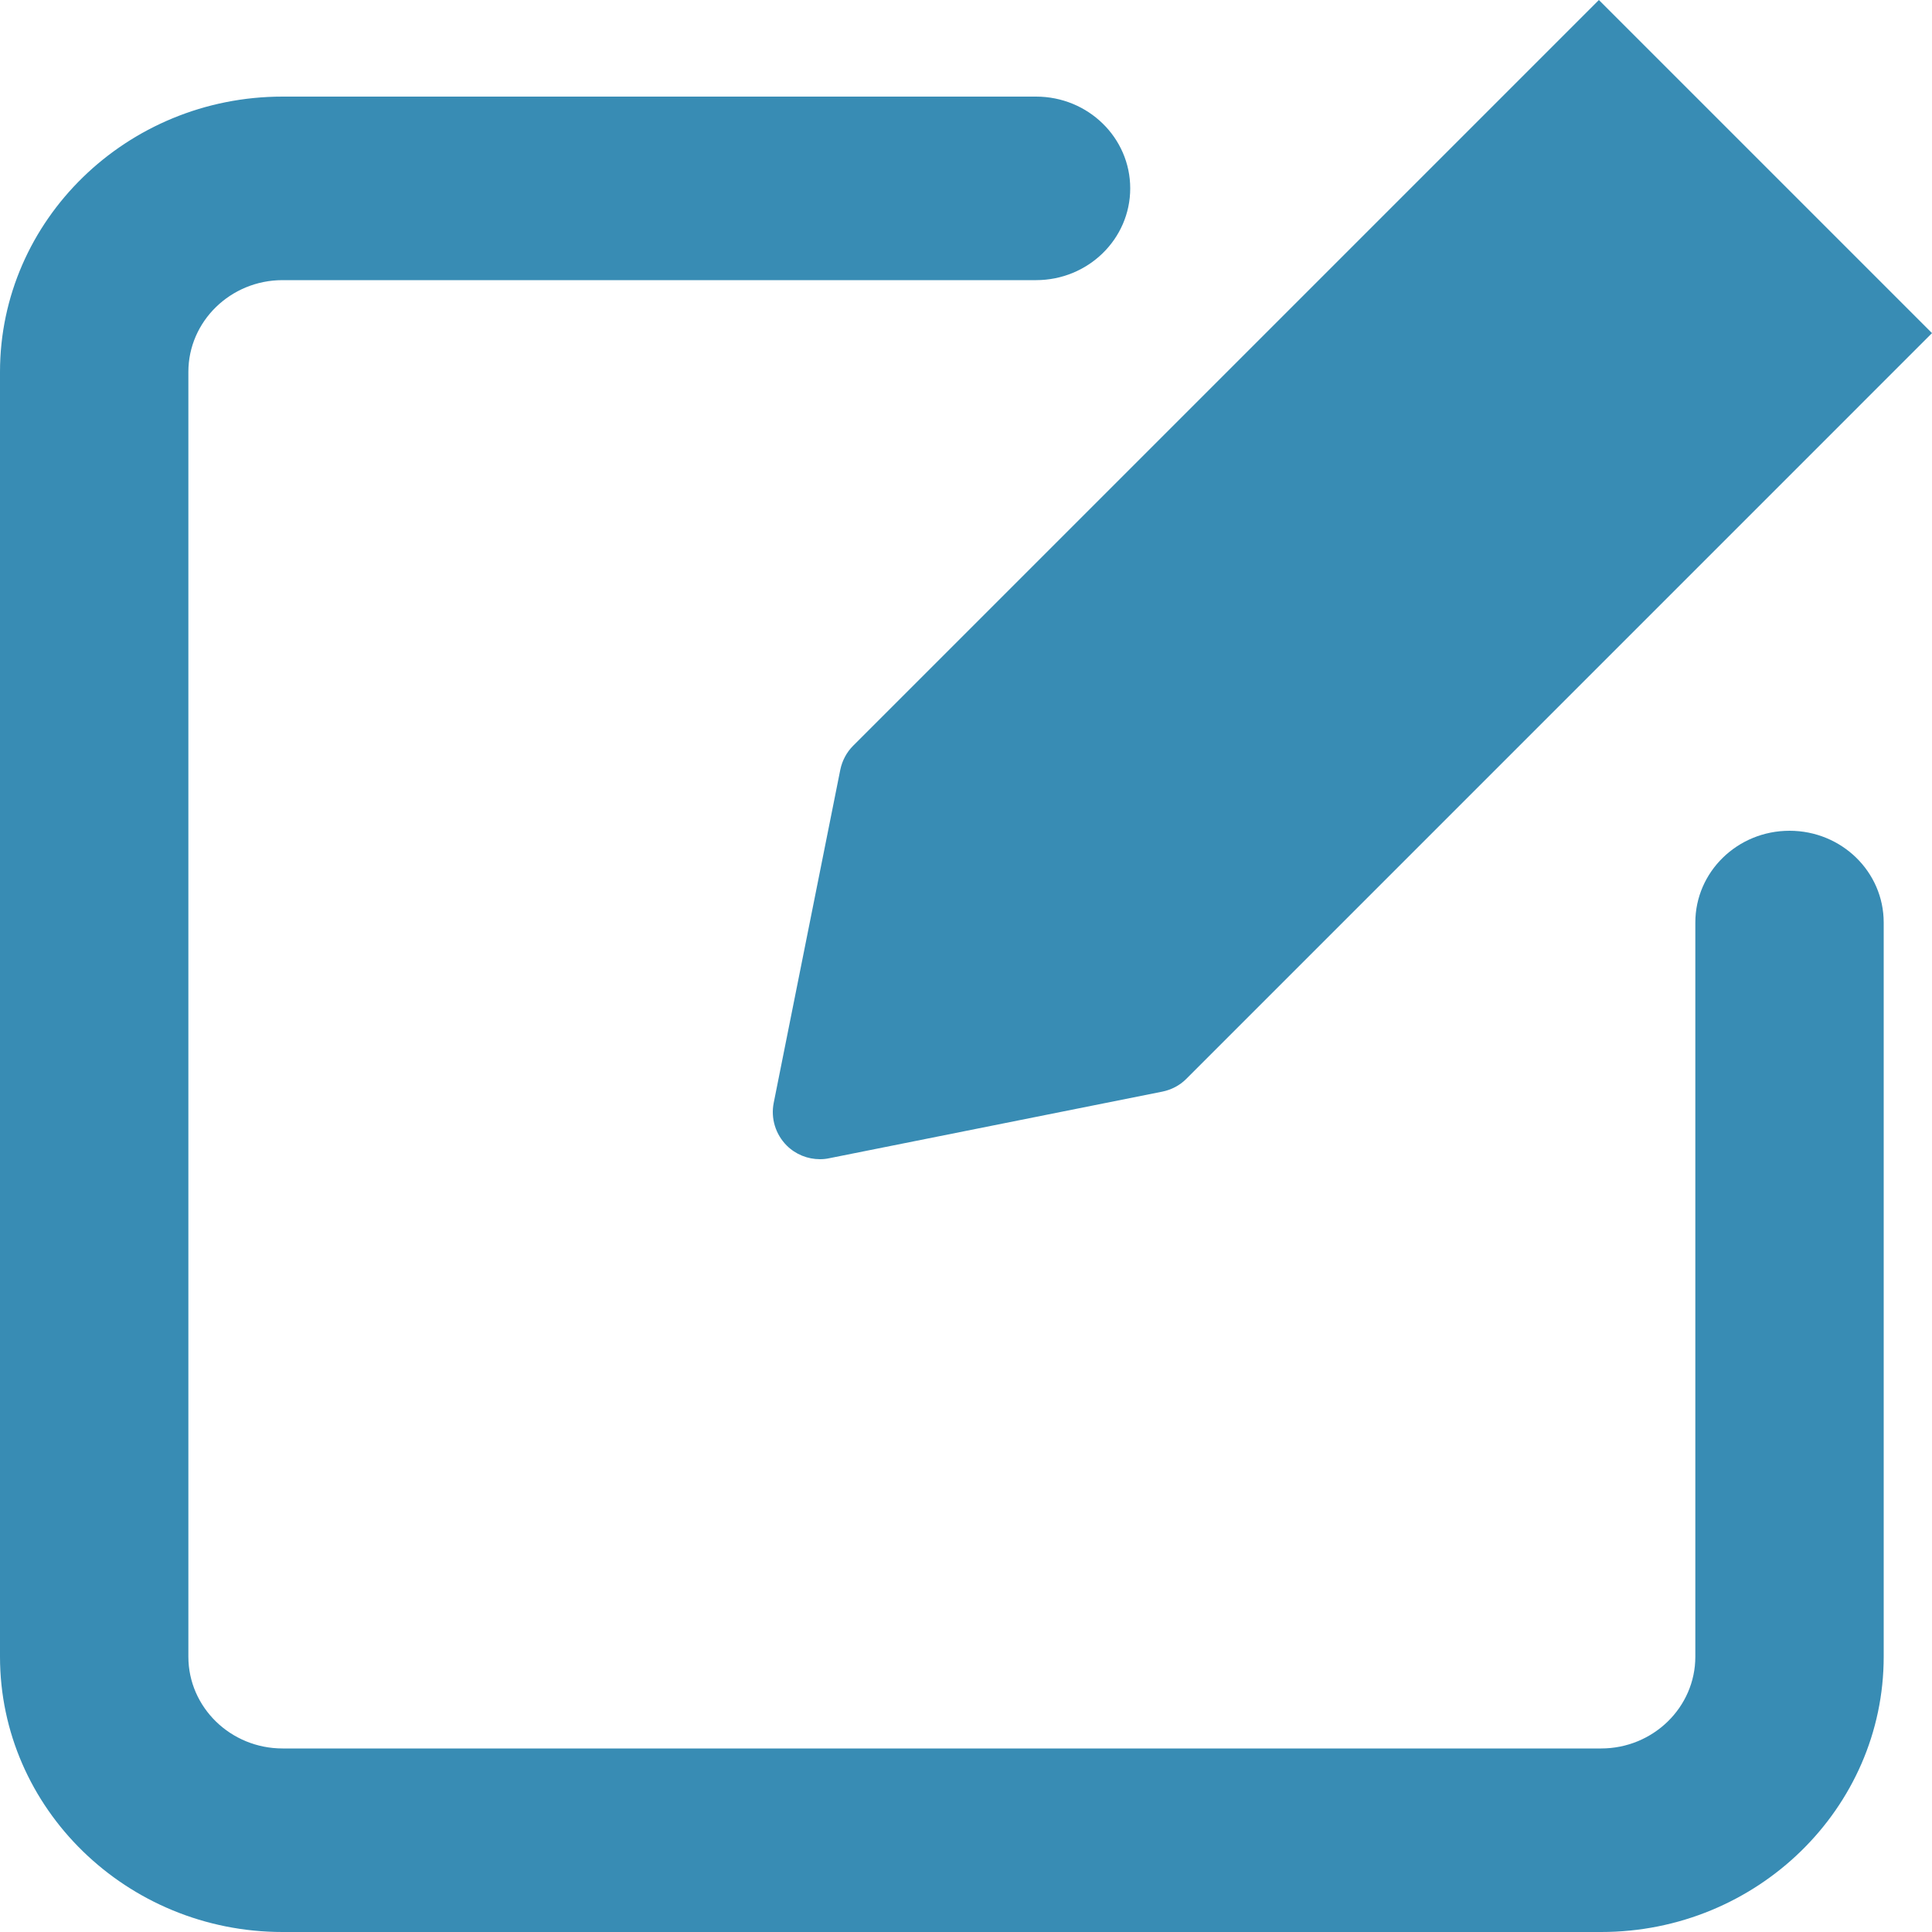 <svg width="40" height="40" viewBox="0 0 40 40" fill="none" xmlns="http://www.w3.org/2000/svg">
<path d="M37.05 17.2C35.972 17.2 35.1 18.051 35.1 19.1V34.3C35.1 35.347 34.226 36.2 33.15 36.2H5.85C4.774 36.2 3.9 35.347 3.9 34.3V7.7C3.9 6.653 4.774 5.8 5.85 5.8H21.45C22.528 5.8 23.4 4.949 23.4 3.9C23.4 2.851 22.528 2 21.45 2H5.85C2.625 2 0 4.557 0 7.7V34.3C0 37.443 2.625 40 5.85 40H33.15C36.375 40 39 37.443 39 34.3V19.1C39 18.049 38.128 17.2 37.05 17.2Z" fill="#388CB4"/>
<path d="M17.666 15.437C17.529 15.573 17.437 15.747 17.398 15.934L16.019 22.833C15.955 23.153 16.056 23.483 16.286 23.715C16.472 23.901 16.721 24 16.977 24C17.039 24 17.104 23.994 17.168 23.98L24.065 22.601C24.256 22.562 24.43 22.47 24.564 22.334L40 6.897L33.103 0L17.666 15.437Z" fill="#388CB4"/>
</svg>
